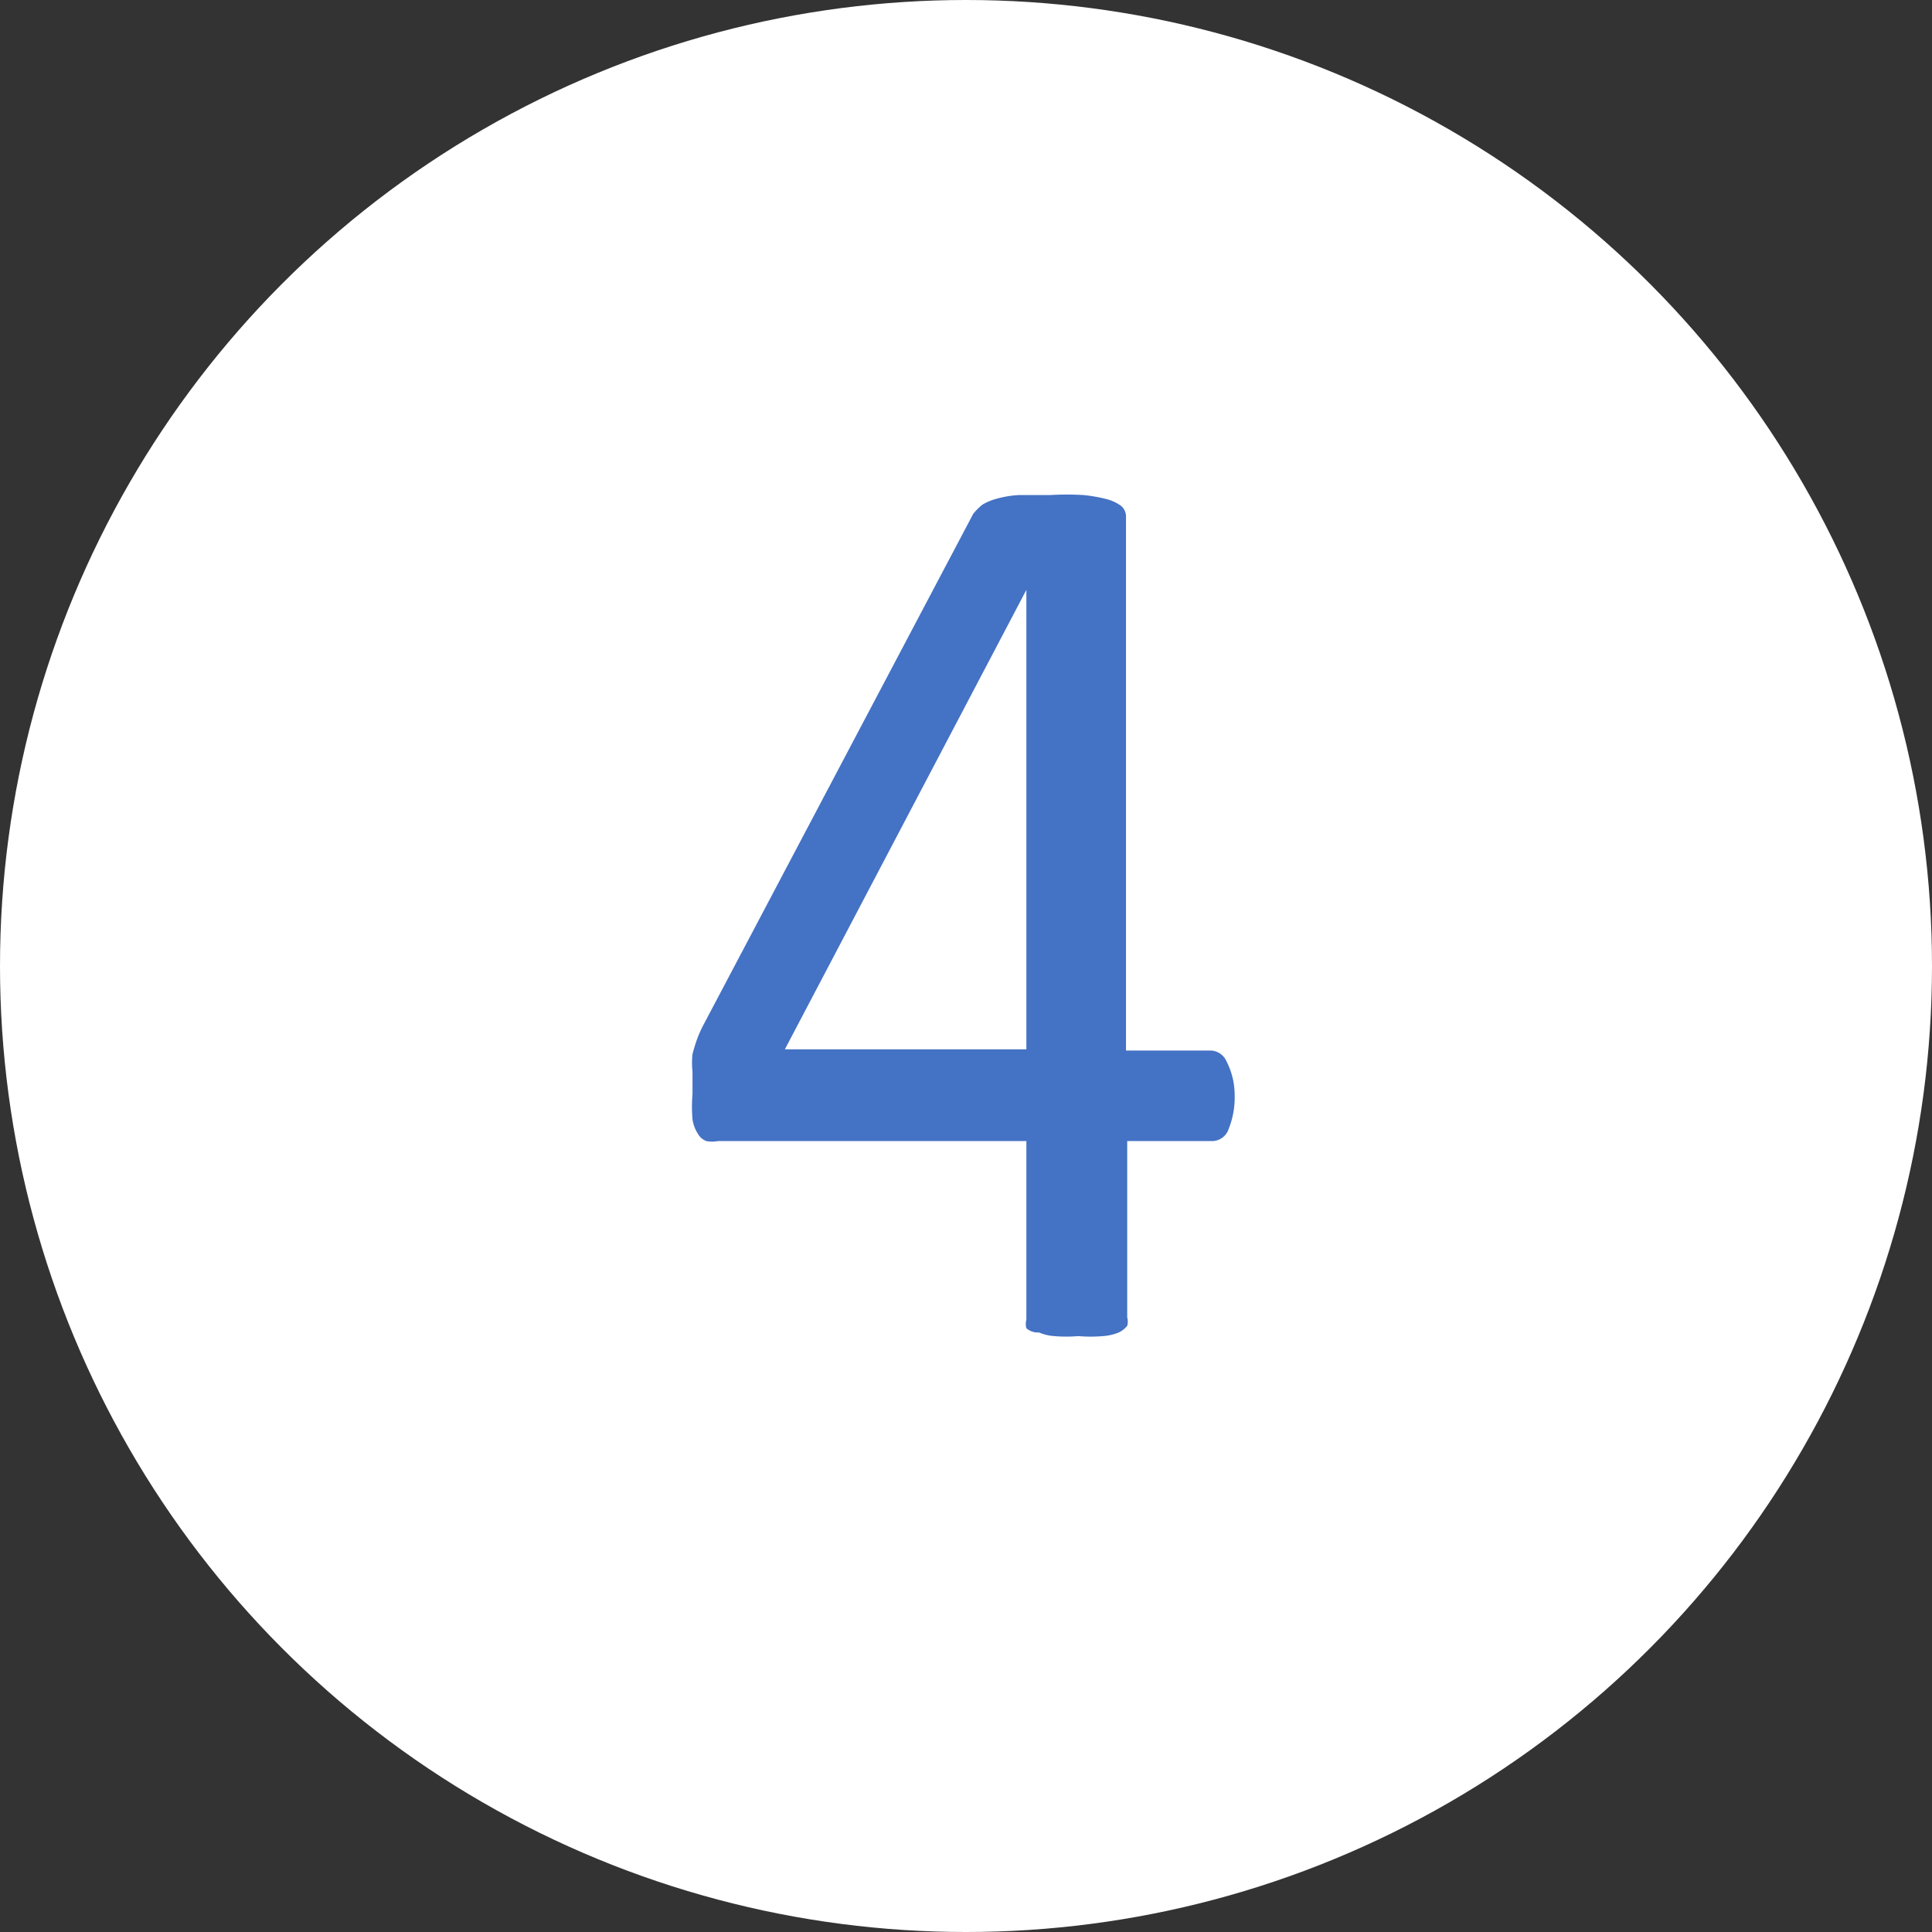 <svg xmlns="http://www.w3.org/2000/svg" viewBox="0 0 32 32"><rect x="0" y="0" width="32" height="32" fill="#333333" stroke="none"/><defs><style>.cls-1{fill:#fff;}.cls-2{fill:#4472c4;}</style></defs><g id="Layer_2" data-name="Layer 2"><g id="Android_Compatible_Icon_Set_B" data-name="Android Compatible Icon Set B"><circle class="cls-1" cx="16" cy="16" r="16"/><path class="cls-2" d="M20.45,18.14a1.4,1.4,0,0,1-.1.56.29.29,0,0,1-.27.2H18.67v2.92a.26.26,0,0,1,0,.14.4.4,0,0,1-.14.11.83.83,0,0,1-.26.06,2.43,2.43,0,0,1-.41,0,2.36,2.36,0,0,1-.4,0,.76.76,0,0,1-.25-.06A.29.29,0,0,1,17,22a.26.26,0,0,1,0-.14V18.9H11.89a.5.5,0,0,1-.19,0,.27.27,0,0,1-.14-.12.6.6,0,0,1-.09-.24,2.56,2.56,0,0,1,0-.42c0-.14,0-.26,0-.37a1.36,1.36,0,0,1,0-.29,2.58,2.58,0,0,1,.08-.26,2,2,0,0,1,.12-.26l4.45-8.43a1.06,1.06,0,0,1,.15-.15.91.91,0,0,1,.24-.1,1.68,1.68,0,0,1,.36-.06l.52,0a4.61,4.61,0,0,1,.56,0,2.53,2.53,0,0,1,.39.07.7.7,0,0,1,.23.11.23.23,0,0,1,.08.17v8.85h1.41a.3.3,0,0,1,.26.19A1.22,1.22,0,0,1,20.45,18.14ZM17,9.77h0l-4,7.61h4Z"/></g></g></svg>